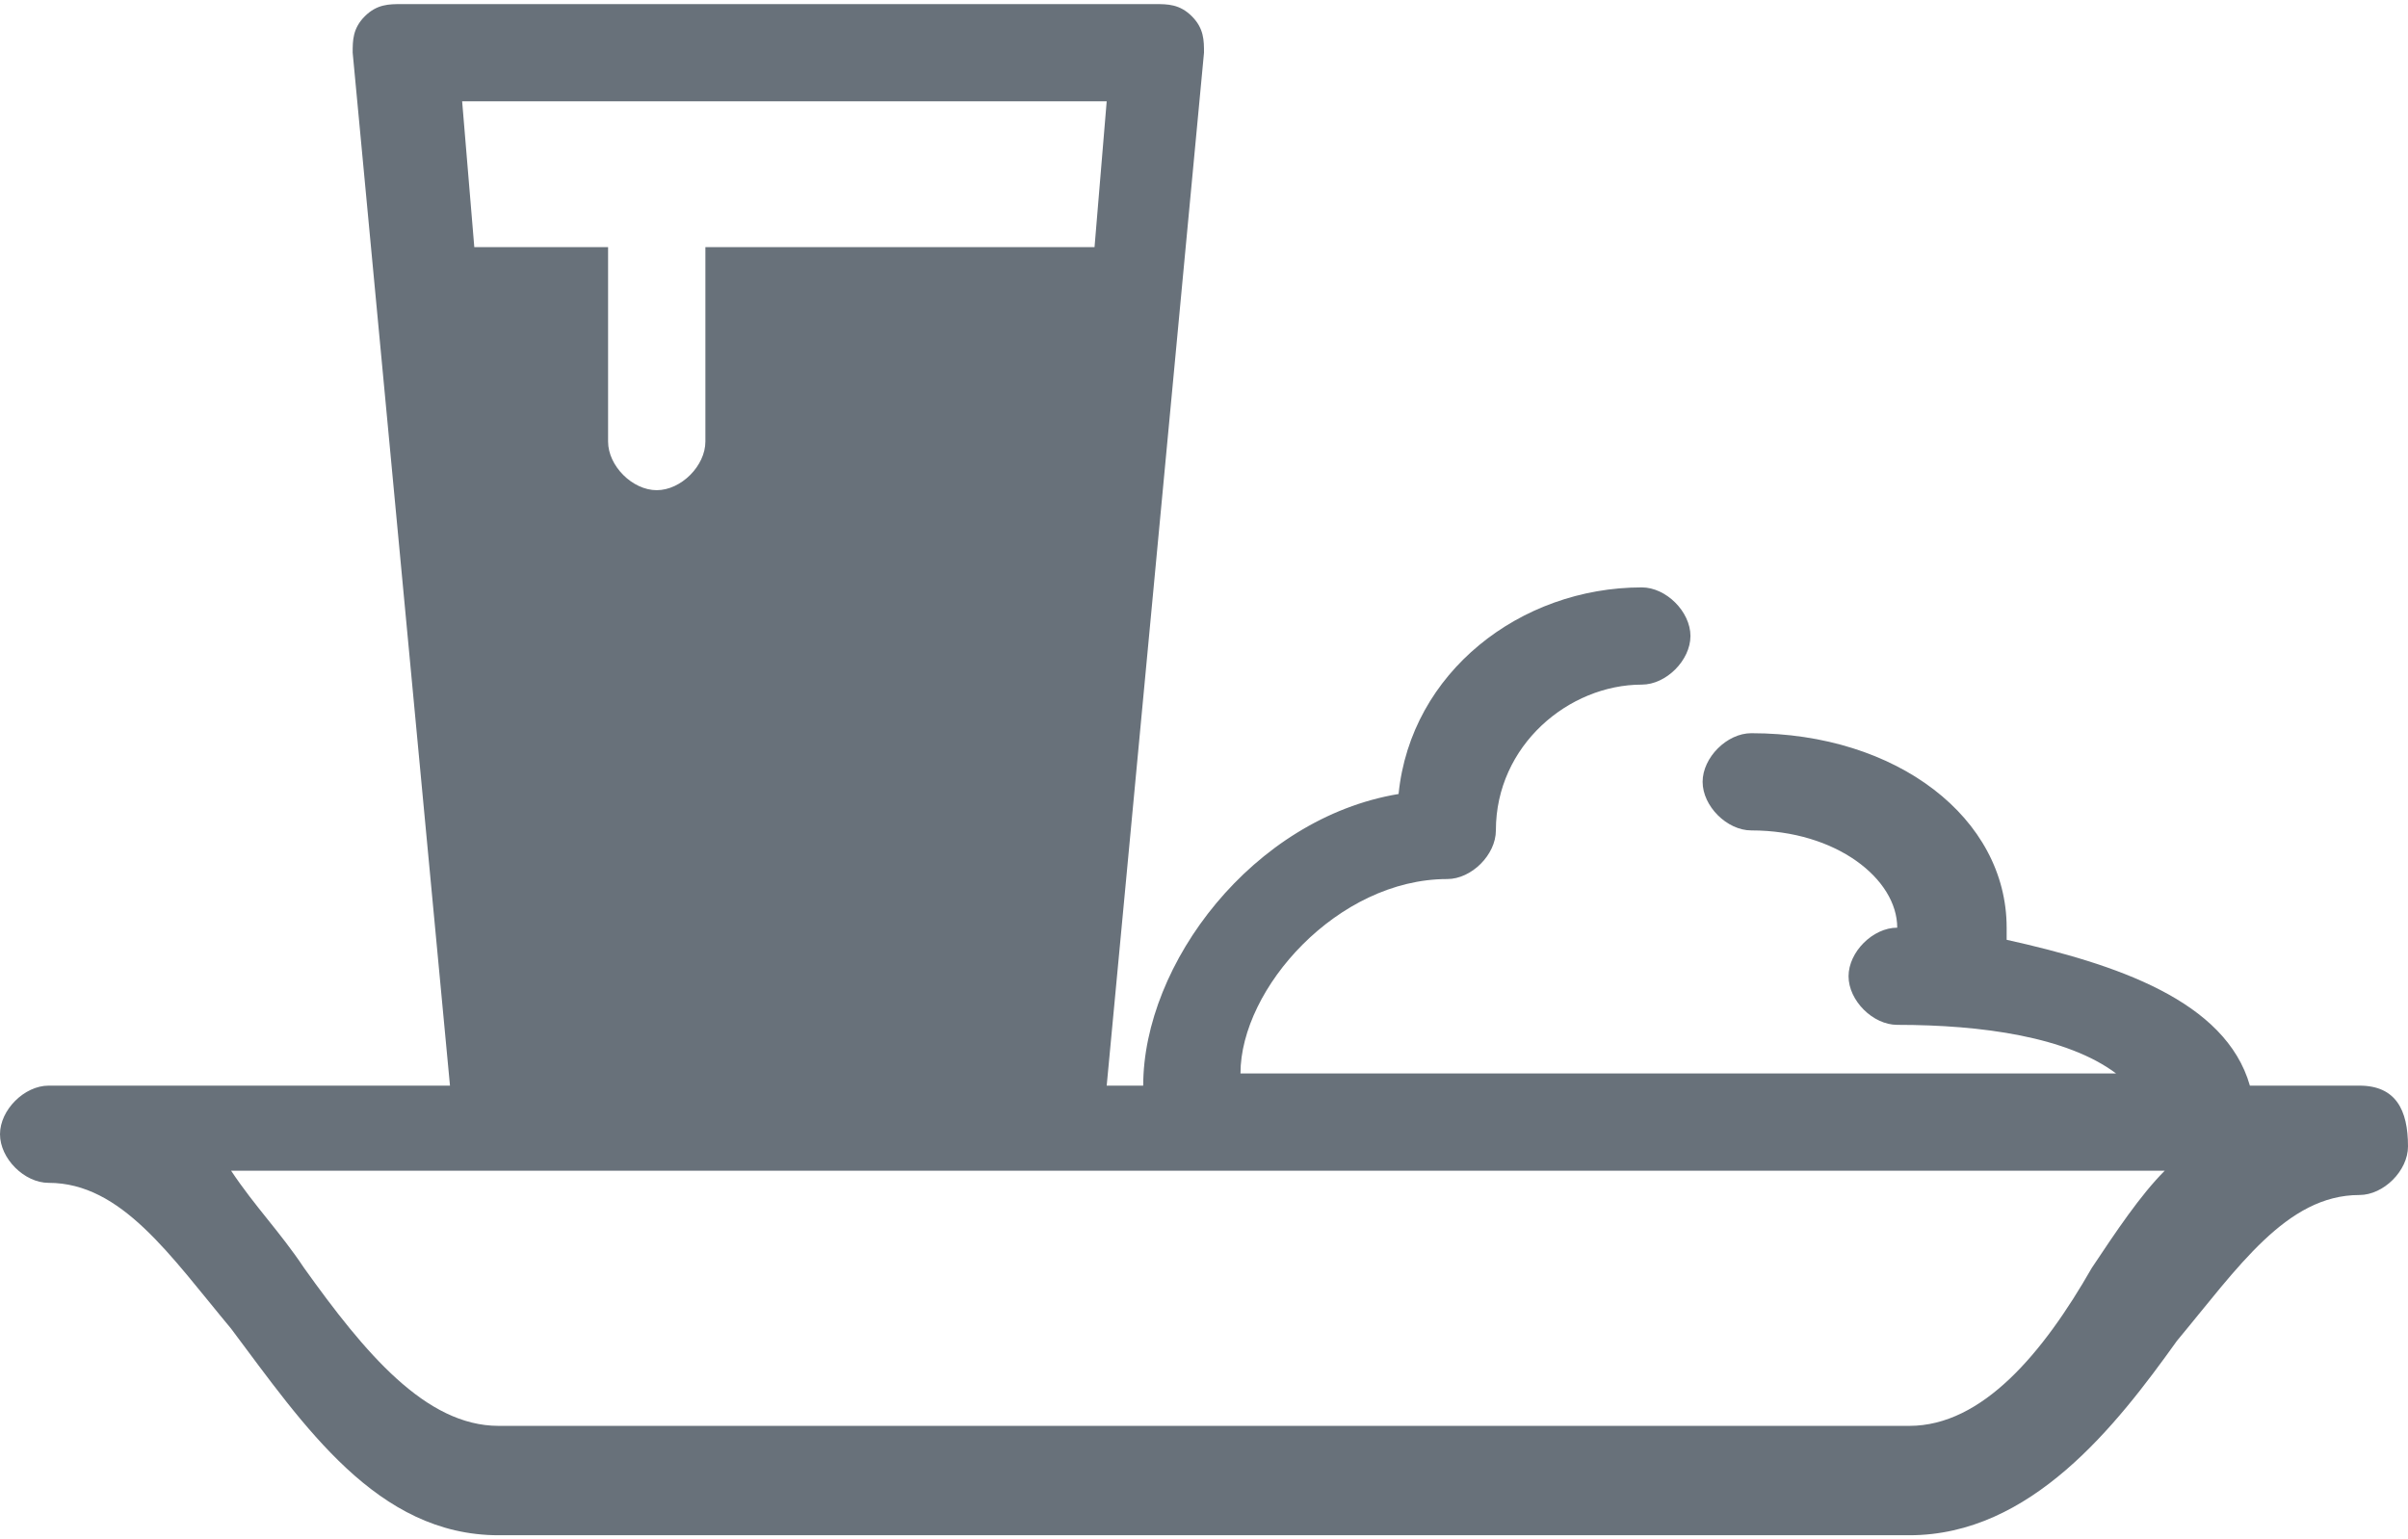 <?xml version="1.0" encoding="UTF-8"?> <svg xmlns="http://www.w3.org/2000/svg" width="61" height="39" viewBox="0 0 61 39" fill="none"><path fill-rule="evenodd" clip-rule="evenodd" d="M48.369 36.125H12.631C10.783 36.125 9.242 34.278 7.702 32.123C7.086 31.199 6.47 30.584 5.854 29.66H54.838C54.222 30.276 53.606 31.199 52.99 32.123C51.758 34.278 50.217 36.125 48.369 36.125ZM28.035 2.567L27.727 6.261H17.869V11.187C17.869 11.803 17.253 12.419 16.636 12.419C16.02 12.419 15.404 11.803 15.404 11.187V6.261H12.015L11.707 2.567H28.035ZM59.768 27.505H56.995C56.379 25.35 53.606 24.426 50.833 23.81C50.833 23.81 50.833 23.81 50.833 23.503C50.833 20.732 48.061 18.576 44.364 18.576C43.748 18.576 43.131 19.192 43.131 19.808C43.131 20.424 43.748 21.039 44.364 21.039C46.52 21.039 48.061 22.271 48.061 23.503C47.444 23.503 46.828 24.118 46.828 24.734C46.828 25.35 47.444 25.965 48.061 25.965C50.217 25.965 52.374 26.273 53.606 27.197H31.424C31.424 25.042 33.889 22.271 36.662 22.271C37.278 22.271 37.894 21.655 37.894 21.039C37.894 18.884 39.742 17.345 41.591 17.345C42.207 17.345 42.823 16.729 42.823 16.113C42.823 15.498 42.207 14.882 41.591 14.882C38.51 14.882 35.737 17.037 35.429 20.116C31.732 20.732 28.96 24.426 28.96 27.505H28.035L30.5 1.335C30.5 1.027 30.5 0.72 30.192 0.412C29.884 0.104 29.576 0.104 29.268 0.104H10.167C9.859 0.104 9.551 0.104 9.242 0.412C8.934 0.72 8.934 1.027 8.934 1.335L11.399 27.505H1.232C0.616 27.505 0 28.121 0 28.736C0 29.352 0.616 29.968 1.232 29.968C3.081 29.968 4.313 31.815 5.854 33.662C7.702 36.125 9.55 38.896 12.631 38.896H48.369C51.45 38.896 53.606 36.125 55.147 33.97C56.687 32.123 57.919 30.276 59.768 30.276C60.384 30.276 61 29.66 61 29.044C61 28.121 60.692 27.505 59.768 27.505Z" fill="#68717A"></path></svg> 
